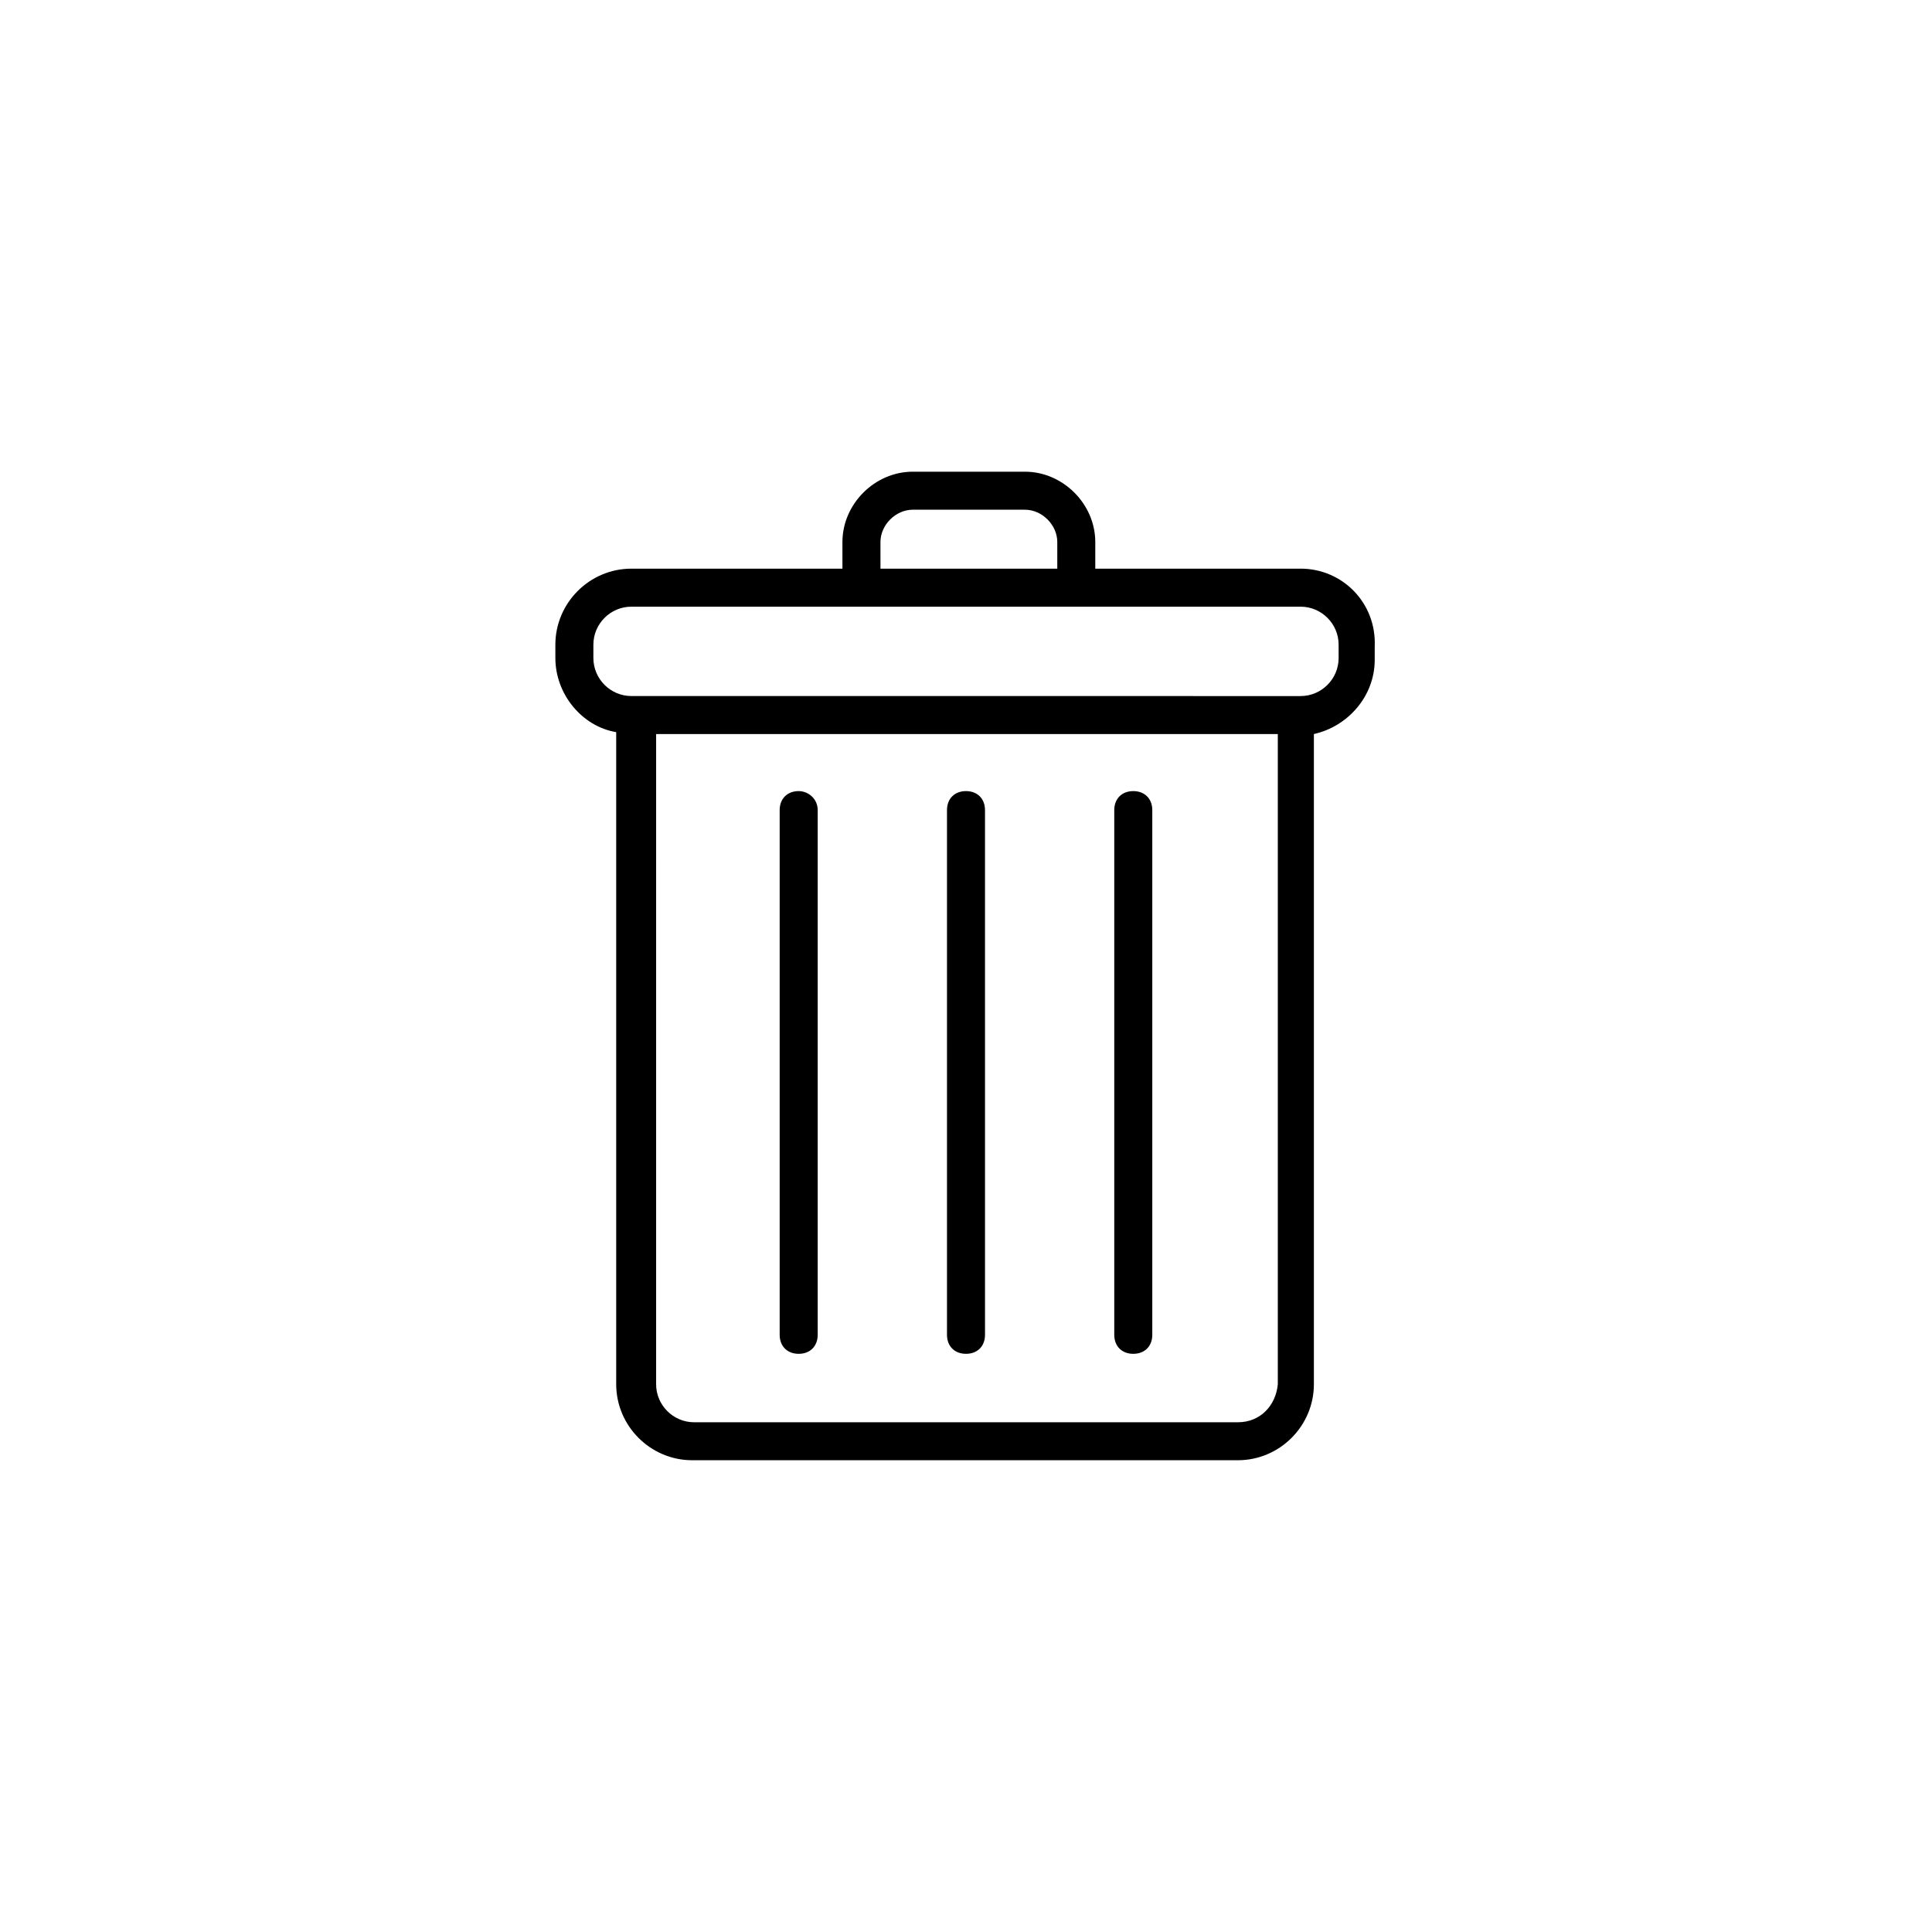 <?xml version="1.0" encoding="UTF-8"?>
<!-- The Best Svg Icon site in the world: iconSvg.co, Visit us! https://iconsvg.co -->
<svg fill="#000000" width="800px" height="800px" version="1.1" viewBox="144 144 512 512" xmlns="http://www.w3.org/2000/svg">
 <g>
  <path d="m488.67 294.7h-54.41v-7.055c0-10.078-8.566-18.641-18.641-18.641h-29.727c-10.078 0-18.641 8.566-18.641 18.641v7.055h-55.922c-11.082 0-20.152 9.07-20.152 20.152v3.527c0 9.574 7.055 18.137 16.121 19.648v172.8c0 11.082 9.07 20.152 20.152 20.152h144.59c11.082 0 20.152-9.07 20.152-20.152v-172.3c9.07-2.016 16.121-10.078 16.121-19.648v-3.527c0.504-11.59-8.562-20.656-19.648-20.656zm-111.34-7.055c0-4.535 4.031-8.566 8.566-8.566h29.727c4.535 0 8.566 4.031 8.566 8.566v7.055h-46.855zm94.715 233.27h-144.09c-5.543 0-10.078-4.535-10.078-10.078l0.004-172.3h164.75v172.3c-0.504 5.543-4.535 10.078-10.582 10.078zm26.703-202.53c0 5.543-4.535 10.078-10.078 10.078l-177.34-0.004c-5.543 0-10.078-4.535-10.078-10.078v-3.527c0-5.543 4.535-10.078 10.078-10.078h177.34c5.543 0 10.078 4.535 10.078 10.078z"/>
  <path d="m355.66 353.65c-3.023 0-5.039 2.016-5.039 5.039v139.05c0 3.023 2.016 5.039 5.039 5.039 3.023 0 5.039-2.016 5.039-5.039v-139.05c0-3.023-2.519-5.039-5.039-5.039z"/>
  <path d="m400 353.65c-3.023 0-5.039 2.016-5.039 5.039v139.05c0 3.023 2.016 5.039 5.039 5.039s5.039-2.016 5.039-5.039l-0.004-139.05c0-3.023-2.016-5.039-5.035-5.039z"/>
  <path d="m444.33 353.65c-3.023 0-5.039 2.016-5.039 5.039v139.05c0 3.023 2.016 5.039 5.039 5.039 3.023 0 5.039-2.016 5.039-5.039v-139.05c0-3.023-2.016-5.039-5.039-5.039z"/>
 </g>
</svg>